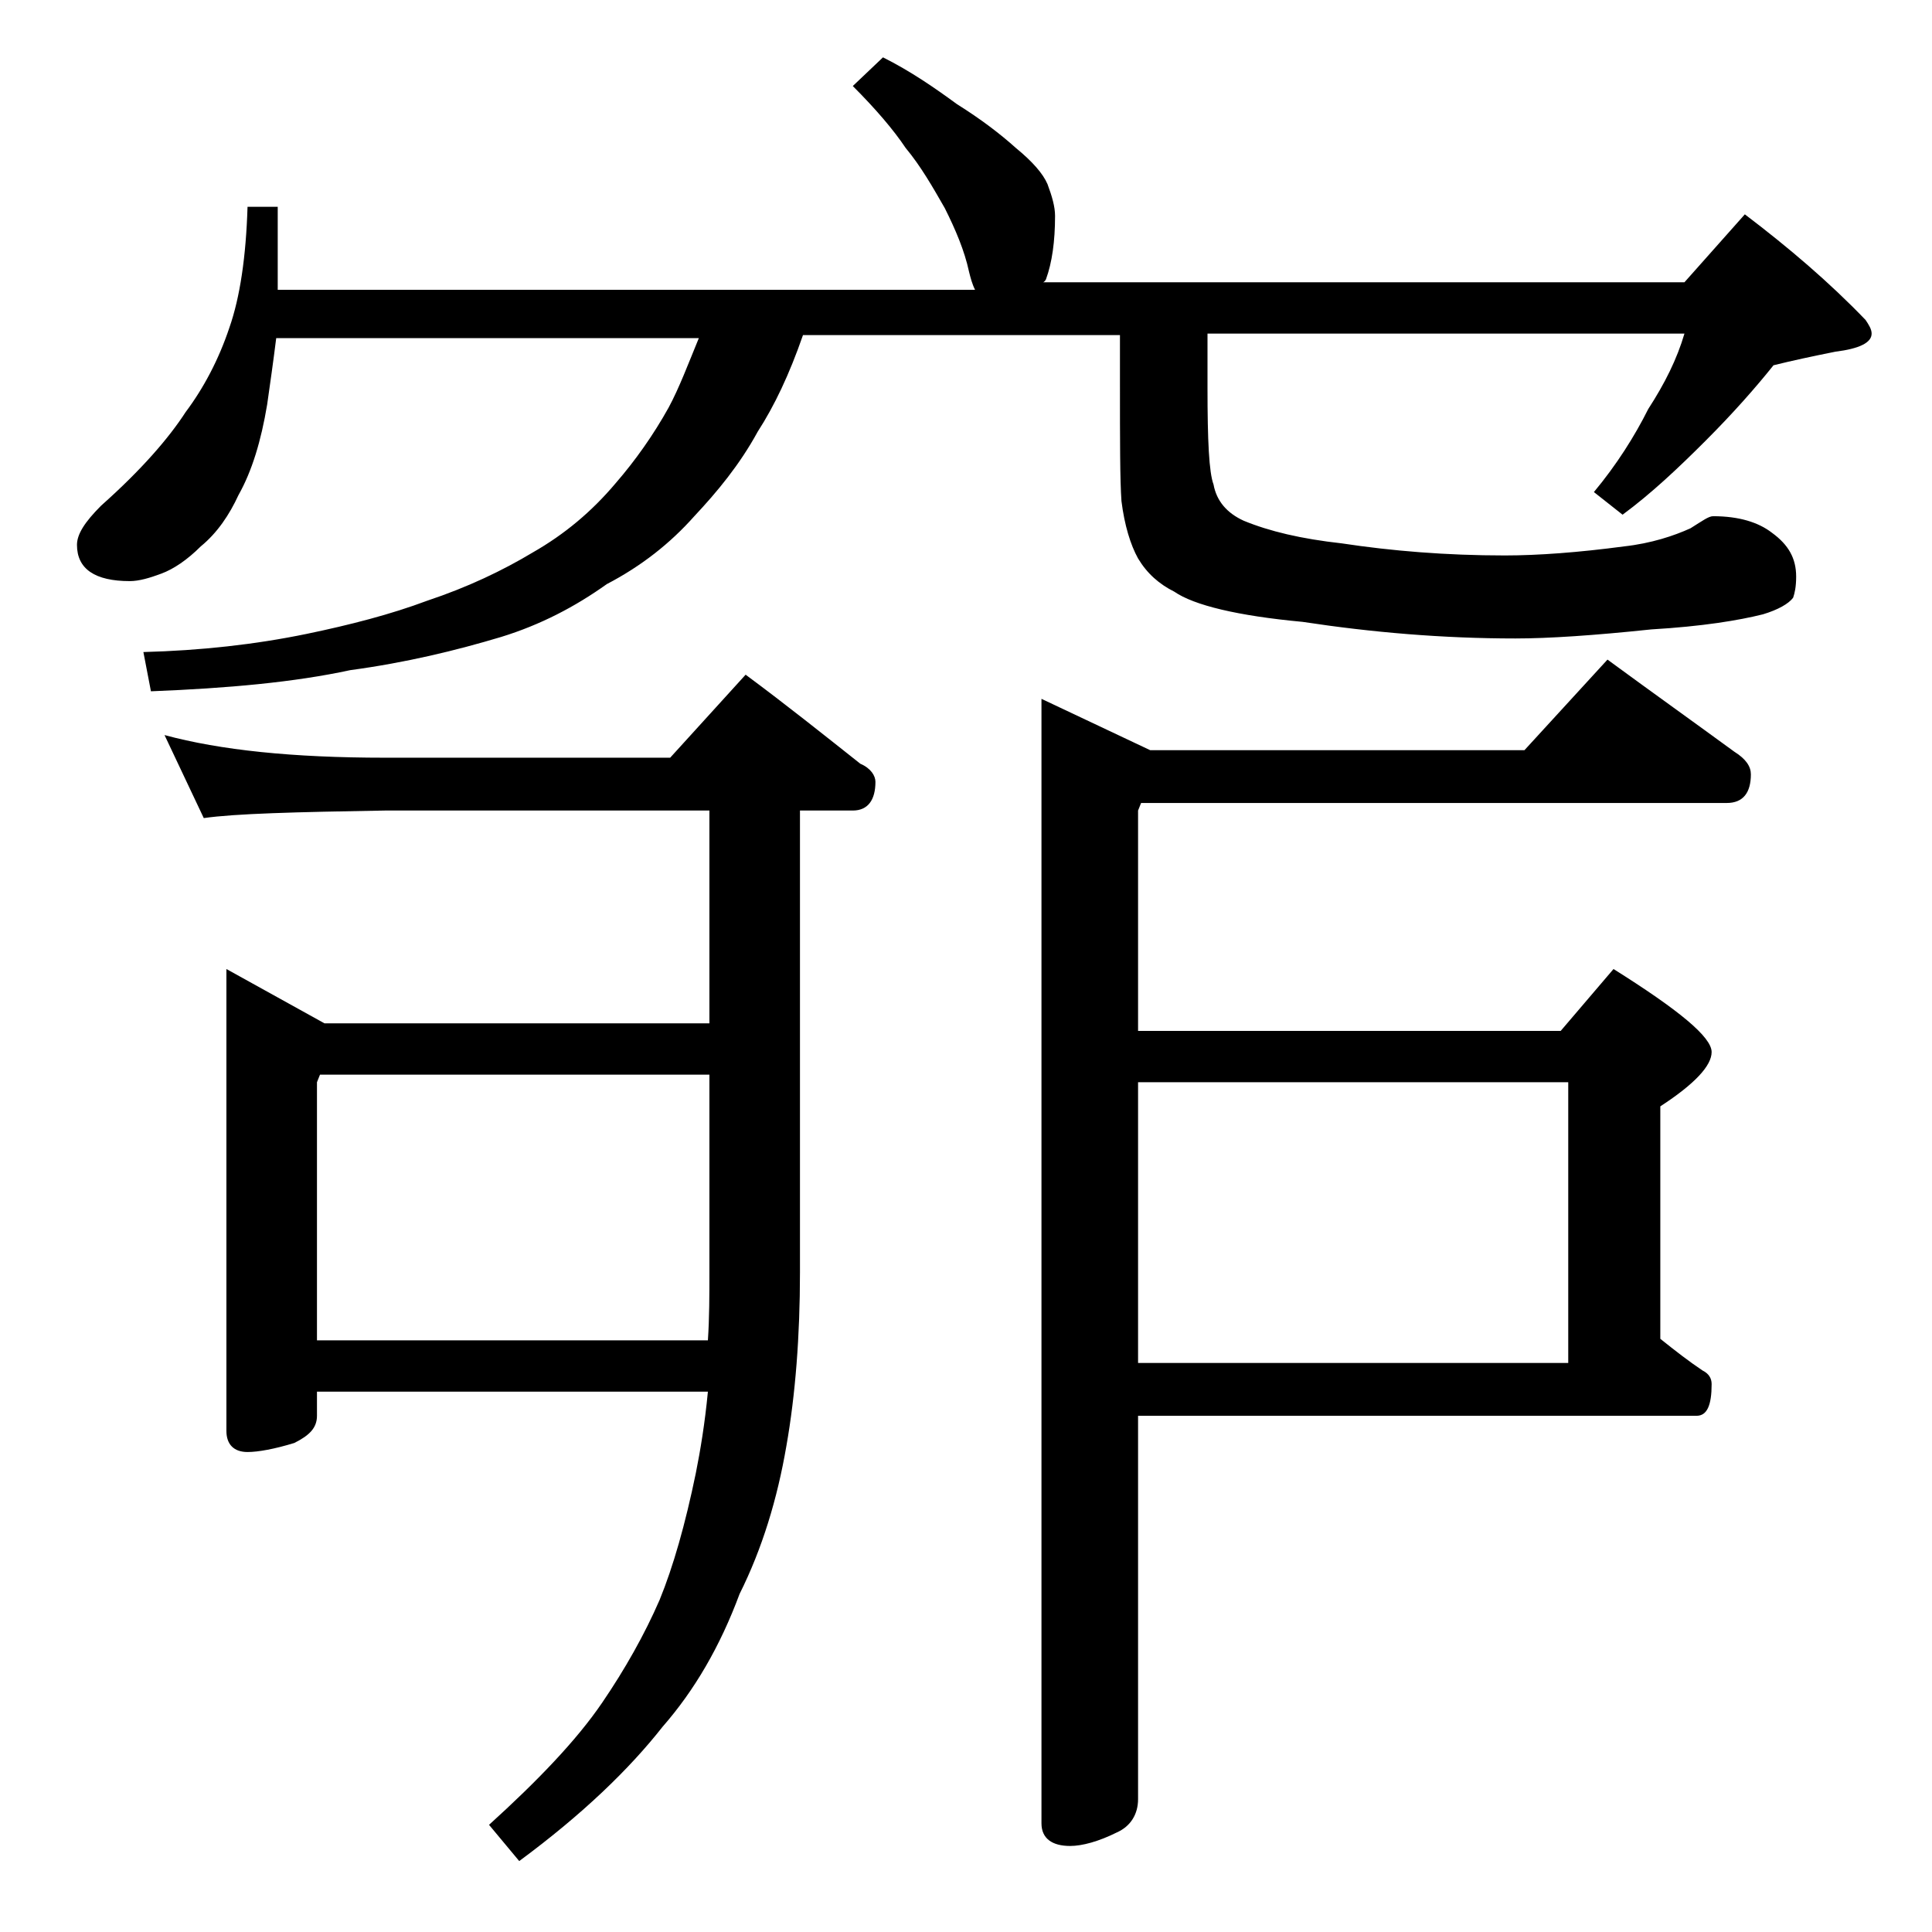 <?xml version="1.0" encoding="utf-8"?>
<!-- Generator: Adobe Illustrator 18.0.0, SVG Export Plug-In . SVG Version: 6.00 Build 0)  -->
<!DOCTYPE svg PUBLIC "-//W3C//DTD SVG 1.1//EN" "http://www.w3.org/Graphics/SVG/1.1/DTD/svg11.dtd">
<svg version="1.1" id="Layer_1" xmlns="http://www.w3.org/2000/svg" xmlns:xlink="http://www.w3.org/1999/xlink" x="0px" y="0px"
	 viewBox="0 0 128 128" enable-background="new 0 0 128 128" xml:space="preserve">
<path d="M58.5,3.8c1.8,0.9,3.4,2,4.9,3.1c1.6,1,2.9,2,3.9,2.9c1.1,0.9,1.8,1.7,2.1,2.4c0.3,0.8,0.5,1.5,0.5,2.1
	c0,1.7-0.2,3.1-0.6,4.2c-0.1,0.2-0.2,0.2-0.2,0.2h42.5l4-4.5c2.9,2.2,5.6,4.5,8,7c0.2,0.3,0.4,0.6,0.4,0.9c0,0.6-0.8,1-2.4,1.2
	c-1.5,0.3-2.9,0.6-4.1,0.9c-1.2,1.5-2.7,3.2-4.5,5c-1.8,1.8-3.6,3.5-5.5,4.9l-1.9-1.5c1.5-1.8,2.7-3.7,3.6-5.5
	c1.1-1.7,1.9-3.3,2.4-5H80v3.6c0,3.5,0.1,5.6,0.4,6.4c0.2,1.1,0.9,1.9,2,2.4c1.7,0.7,3.8,1.2,6.5,1.5c3.3,0.5,6.9,0.8,10.8,0.8
	c2.2,0,4.9-0.2,7.9-0.6c1.8-0.2,3.3-0.7,4.4-1.2c0.8-0.5,1.2-0.8,1.5-0.8c1.7,0,3,0.4,3.9,1.1c1.1,0.8,1.6,1.7,1.6,2.9
	c0,0.7-0.1,1.1-0.2,1.4c-0.3,0.4-1,0.8-2,1.1c-1.6,0.4-4,0.8-7.4,1c-3.8,0.4-6.8,0.6-9,0.6c-4.8,0-9.5-0.4-14.1-1.1
	c-4.3-0.4-7.2-1.1-8.5-2c-1-0.5-1.8-1.2-2.4-2.2c-0.5-0.9-0.9-2.2-1.1-3.8c-0.1-1.4-0.1-4-0.1-7.9v-3.1H53.2c-0.9,2.6-1.9,4.7-3,6.4
	c-1.2,2.2-2.7,4-4.2,5.6c-1.6,1.8-3.5,3.3-5.8,4.5c-2.1,1.5-4.4,2.7-7,3.5c-3,0.9-6.3,1.7-10,2.2c-3.7,0.8-8.1,1.2-13.2,1.4
	l-0.5-2.6c3.8-0.1,7.4-0.5,10.8-1.2c2.9-0.6,5.6-1.3,8-2.2c2.7-0.9,5-2,7-3.2c2.1-1.2,3.9-2.7,5.5-4.6c1.3-1.5,2.5-3.2,3.5-5
	c0.7-1.3,1.3-2.9,2-4.6h-28c-0.2,1.6-0.4,3-0.6,4.4c-0.4,2.4-1,4.4-1.9,6c-0.6,1.3-1.4,2.5-2.5,3.4c-0.9,0.9-1.8,1.5-2.6,1.8
	c-0.8,0.3-1.5,0.5-2.1,0.5c-2.3,0-3.5-0.8-3.5-2.4c0-0.7,0.5-1.5,1.6-2.6c2.7-2.4,4.5-4.5,5.6-6.2c1.2-1.6,2.2-3.5,2.9-5.6
	c0.7-2,1.1-4.7,1.2-8h2v5.5h46.2c-0.2-0.4-0.3-0.8-0.4-1.2c-0.3-1.4-0.9-2.8-1.6-4.2c-0.8-1.4-1.6-2.8-2.6-4c-0.8-1.2-2-2.6-3.5-4.1
	L58.5,3.8z M15,64.2l6.5,3.6H47V53.7H25.5c-5.9,0.1-9.9,0.2-12,0.5l-2.6-5.5c3.7,1,8.5,1.5,14.6,1.5h18.9l5-5.5c2.7,2,5.2,4,7.6,5.9
	c0.7,0.3,1,0.8,1,1.2c0,1.2-0.5,1.9-1.5,1.9H53v30.6c0,4.2-0.3,8.1-0.9,11.5c-0.6,3.5-1.6,6.8-3.1,9.8c-1.3,3.5-3,6.4-5.1,8.8
	c-2.2,2.8-5.3,5.8-9.5,8.9l-2-2.4c3.2-2.9,5.8-5.6,7.5-8.1c1.5-2.2,2.8-4.5,3.8-6.8c0.9-2.2,1.7-5,2.4-8.4c0.3-1.5,0.6-3.3,0.8-5.4
	H21v1.6c0,0.8-0.5,1.3-1.5,1.8c-1.3,0.4-2.4,0.6-3.1,0.6c-0.9,0-1.4-0.5-1.4-1.4V64.2z M47,71.2H21.2L21,71.7v17.1h25.9
	c0.1-1.5,0.1-3,0.1-4.5V71.2z M75.4,93.8v25.4c0,1-0.5,1.8-1.4,2.2c-1.2,0.6-2.3,0.9-3.1,0.9c-1.2,0-1.9-0.5-1.9-1.5V46.3l7.2,3.4
	H101l5.5-6c3,2.2,5.8,4.2,8.4,6.1c0.8,0.5,1.1,1,1.1,1.5c0,1.2-0.5,1.9-1.6,1.9H75.6l-0.2,0.5v14.6h28l3.5-4.1
	c4.3,2.7,6.5,4.5,6.5,5.5c0,0.9-1.1,2.1-3.4,3.6v15.4c1,0.8,1.9,1.5,2.8,2.1c0.4,0.2,0.6,0.5,0.6,0.9c0,1.4-0.3,2.1-1,2.1H75.4z
	 M75.4,71.7v18.6h28.5V71.7H75.4z"/>
</svg>
